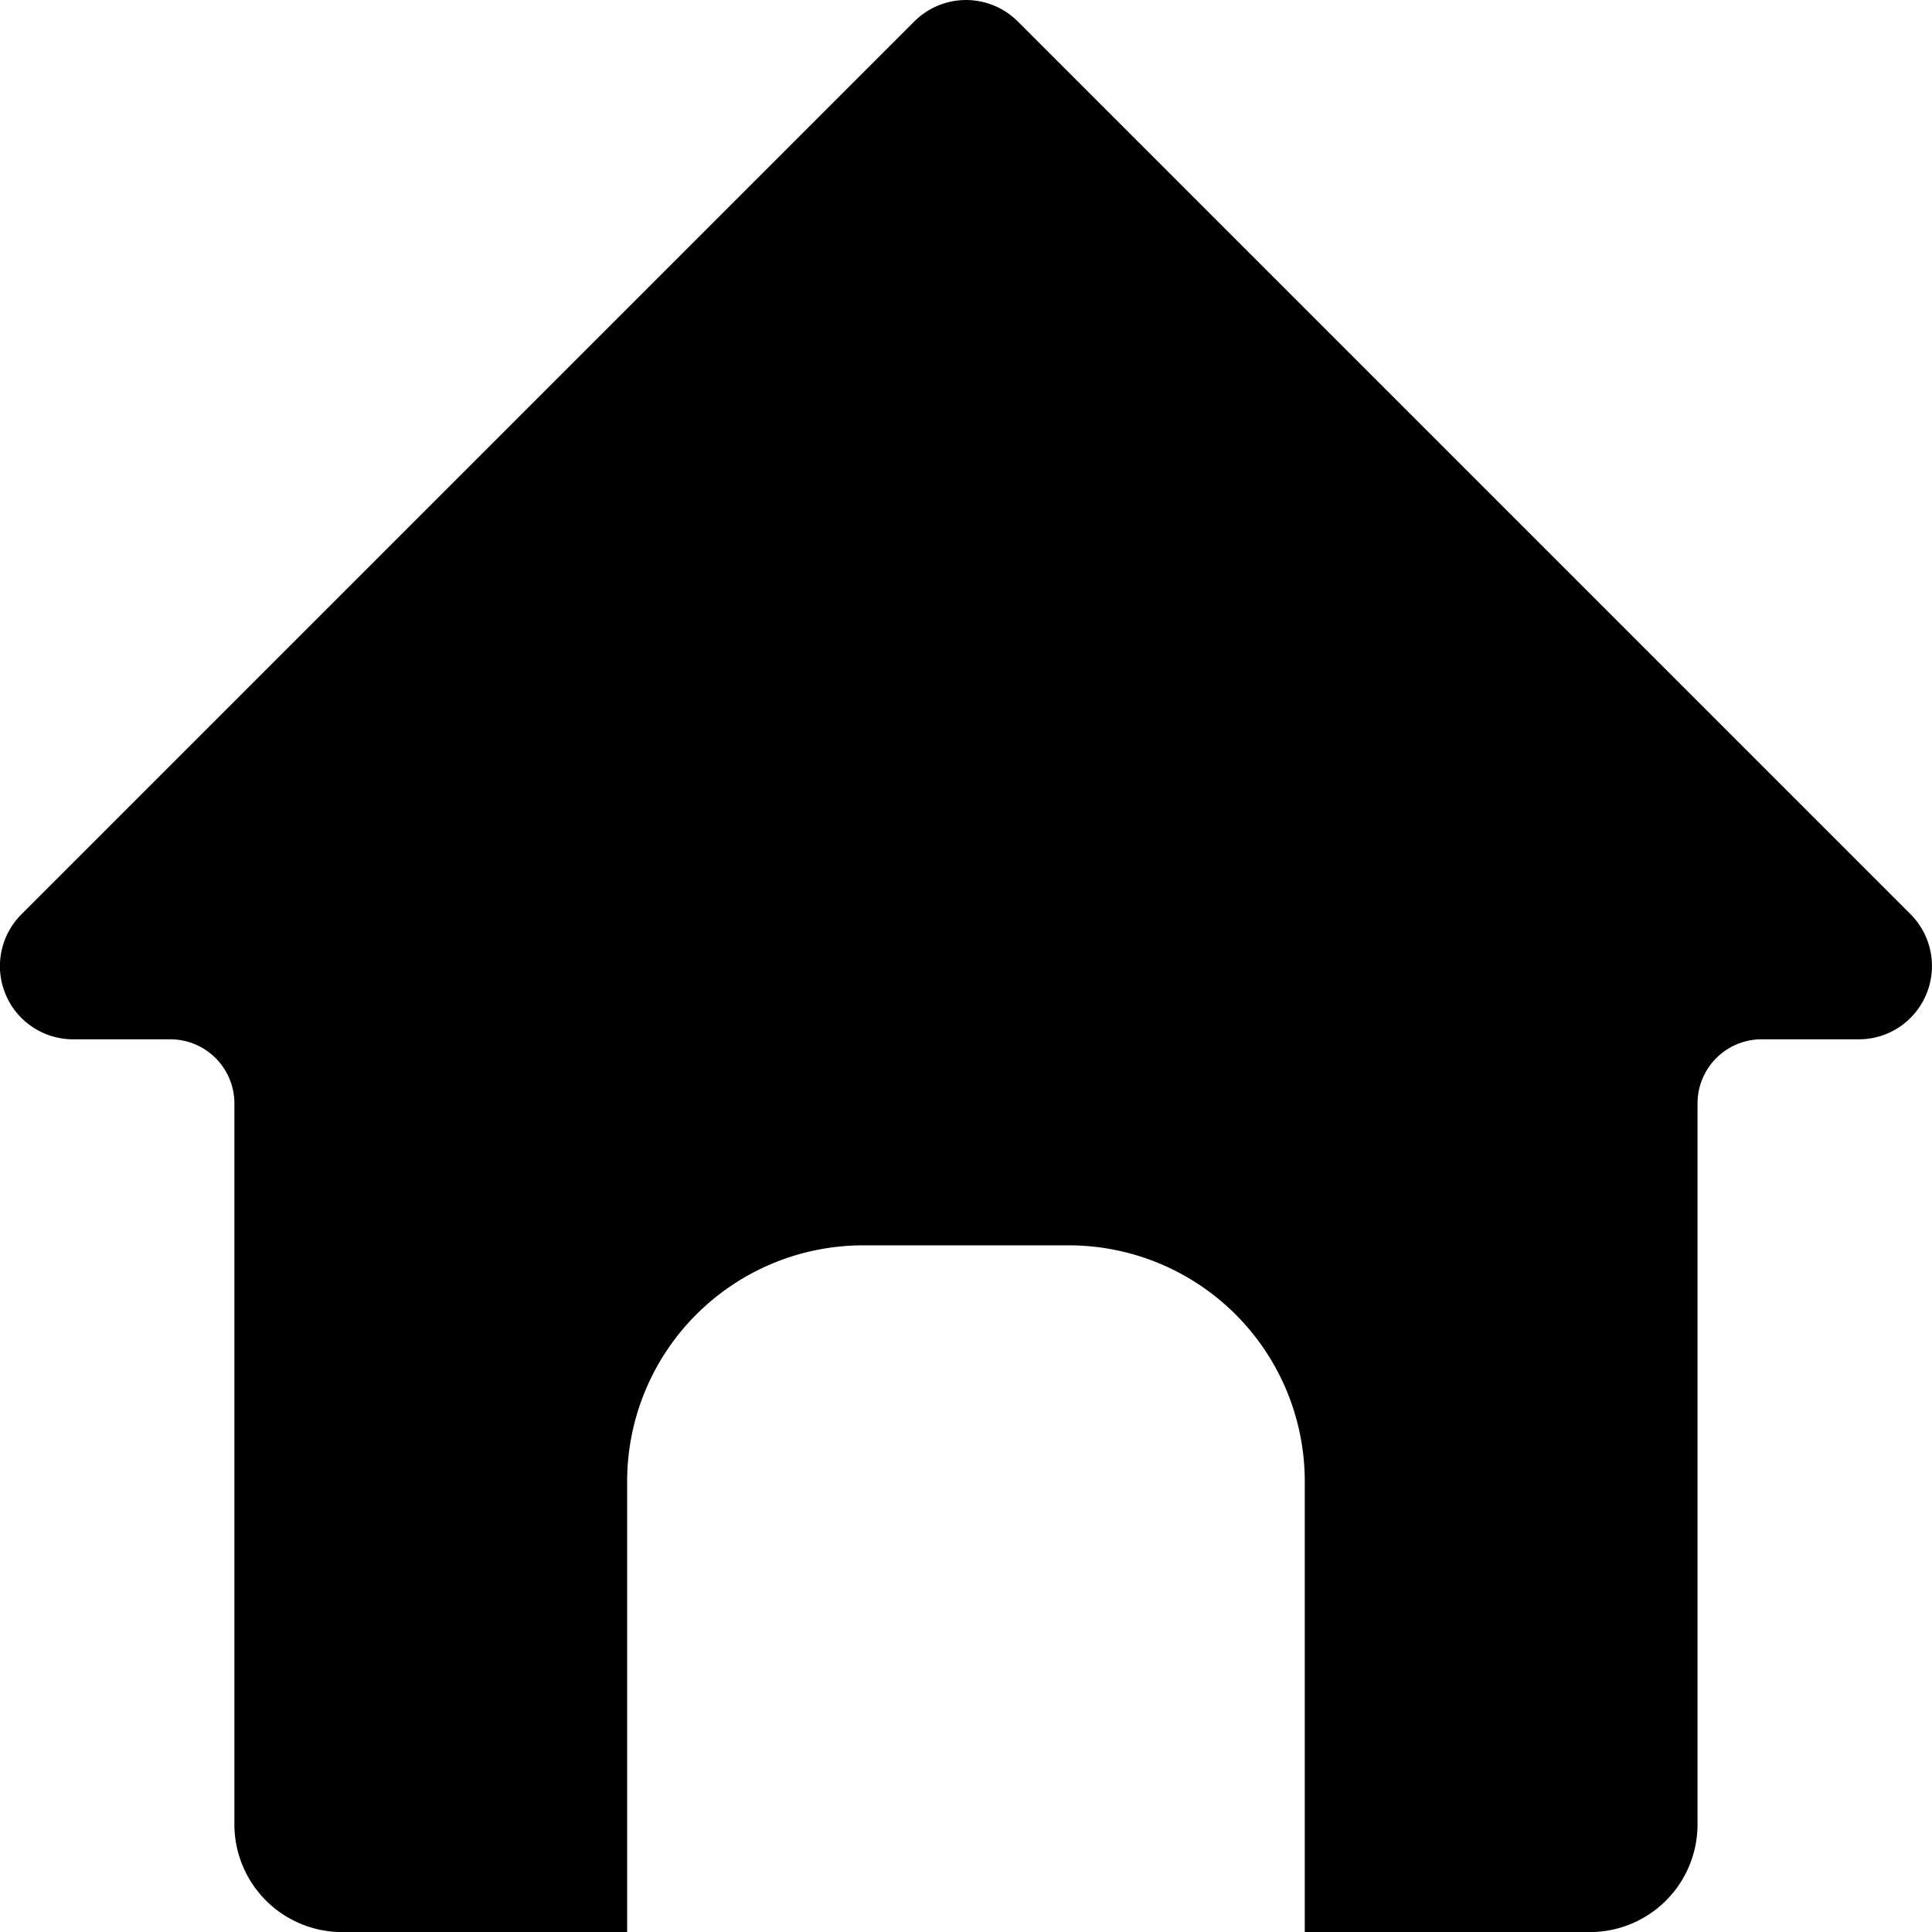 <svg xmlns="http://www.w3.org/2000/svg" width="24.999" height="25" viewBox="0 0 24.999 25">
  <path id="_1946488" data-name="1946488" d="M26.673,14.622A.942.942,0,0,1,26,14.9H24.746a.83.83,0,0,0-.83.83v9.33a1.393,1.393,0,0,1-1.392,1.392h-3.69V20.617a3.055,3.055,0,0,0-3.051-3.051H13.118a3.055,3.055,0,0,0-3.052,3.051v5.835H6.376A1.394,1.394,0,0,1,4.984,25.06V15.73a.83.83,0,0,0-.83-.83H2.92l-.039,0a.947.947,0,0,1-.653-1.617h0L13.781,1.73a.947.947,0,0,1,1.34,0L26.669,13.278l.005.005A.95.95,0,0,1,26.673,14.622Zm0,0" transform="translate(-1.951 -1.452)"/>
</svg>
